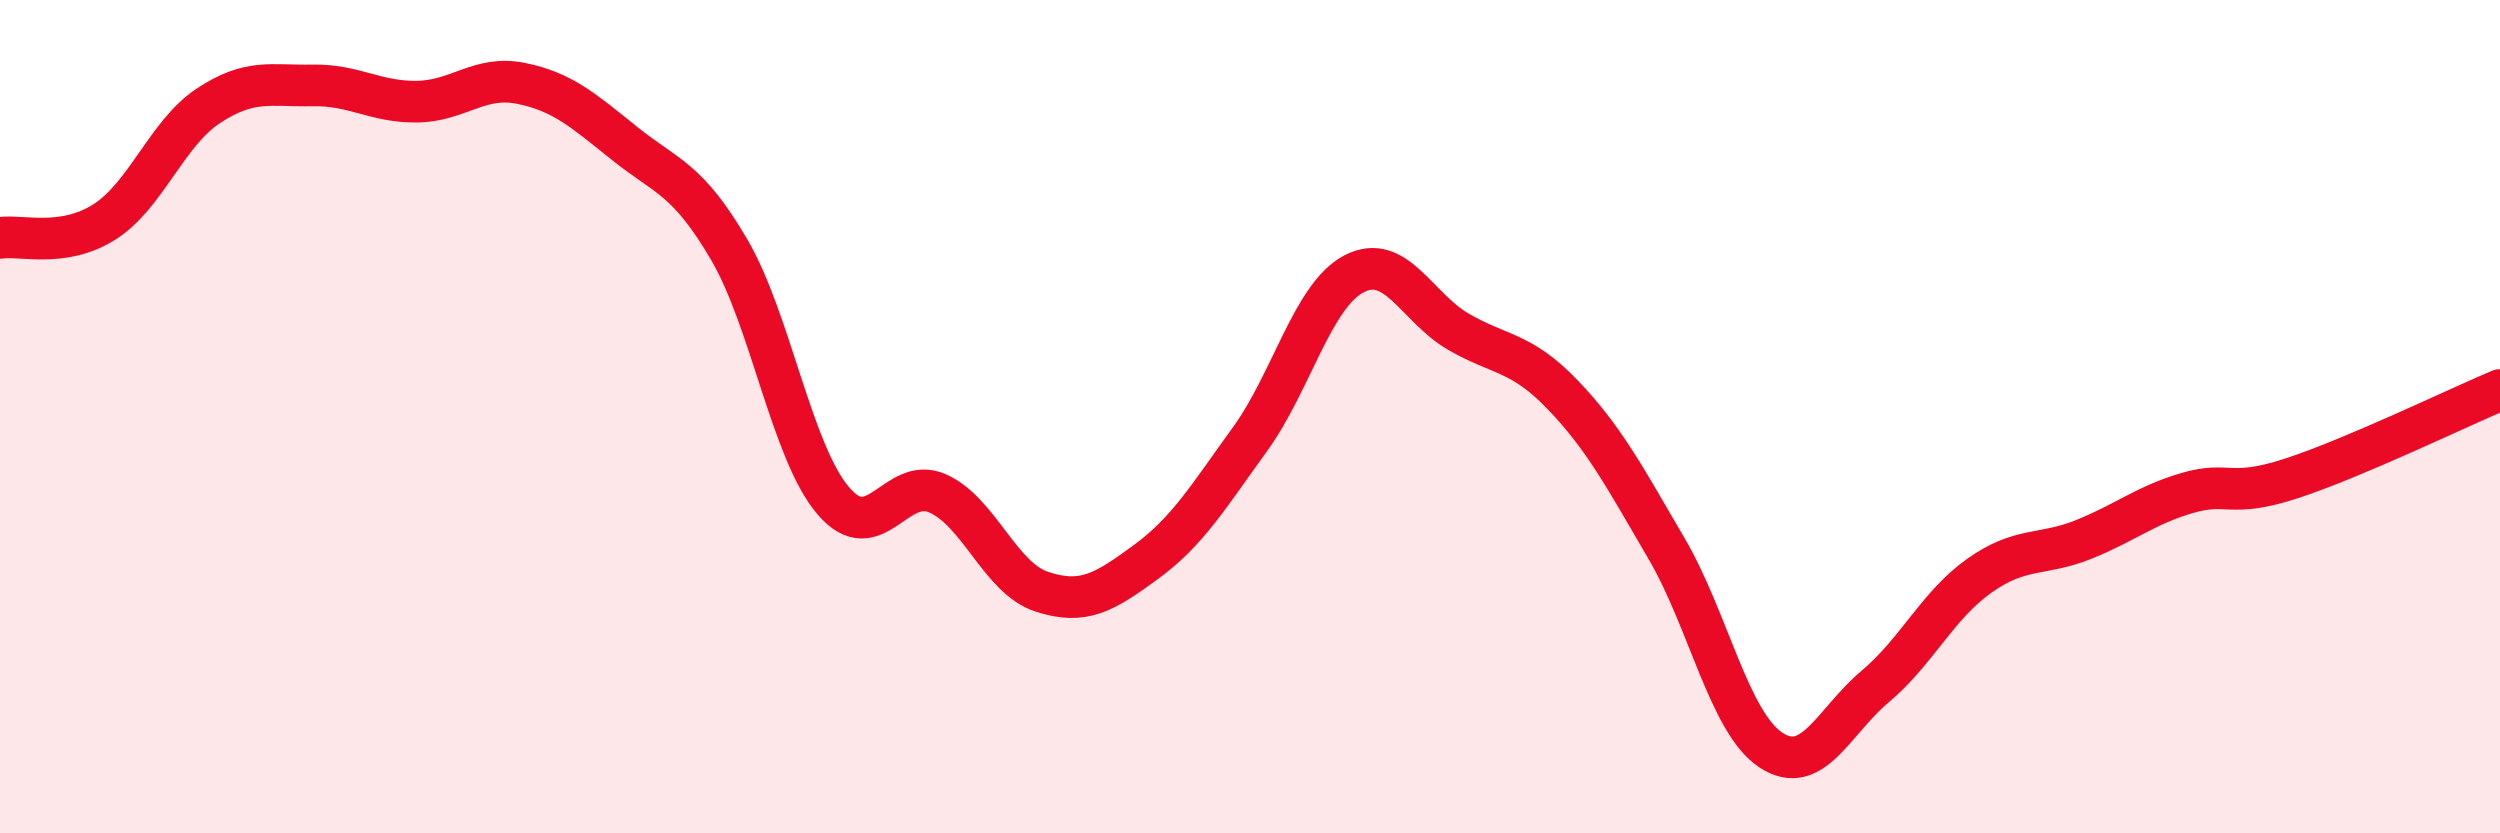 
    <svg width="60" height="20" viewBox="0 0 60 20" xmlns="http://www.w3.org/2000/svg">
      <path
        d="M 0,5.71 C 0.5,5.63 1.5,5.96 2.5,5.33 C 3.5,4.7 4,3.2 5,2.54 C 6,1.88 6.5,2.07 7.5,2.05 C 8.5,2.03 9,2.45 10,2.44 C 11,2.43 11.5,1.8 12.5,2 C 13.5,2.2 14,2.65 15,3.45 C 16,4.25 16.5,4.28 17.5,5.99 C 18.5,7.7 19,10.85 20,12.02 C 21,13.19 21.5,11.4 22.5,11.84 C 23.5,12.28 24,13.87 25,14.2 C 26,14.53 26.5,14.22 27.5,13.49 C 28.5,12.76 29,11.92 30,10.54 C 31,9.16 31.5,7.09 32.5,6.57 C 33.5,6.05 34,7.38 35,7.96 C 36,8.54 36.5,8.43 37.5,9.47 C 38.5,10.51 39,11.46 40,13.17 C 41,14.88 41.5,17.34 42.5,18 C 43.5,18.66 44,17.32 45,16.48 C 46,15.64 46.5,14.53 47.5,13.82 C 48.5,13.11 49,13.35 50,12.95 C 51,12.55 51.5,12.12 52.5,11.83 C 53.5,11.54 53.5,11.97 55,11.48 C 56.5,10.99 59,9.78 60,9.36L60 20L0 20Z"
        fill="#EB0A25"
        opacity="0.1"
        stroke-linecap="round"
        stroke-linejoin="round"
      />
      <path
        d="M 0,5.71 C 0.5,5.63 1.5,5.96 2.5,5.33 C 3.5,4.7 4,3.2 5,2.54 C 6,1.88 6.5,2.07 7.5,2.05 C 8.5,2.03 9,2.45 10,2.44 C 11,2.43 11.5,1.8 12.5,2 C 13.5,2.2 14,2.65 15,3.45 C 16,4.25 16.5,4.28 17.5,5.99 C 18.5,7.7 19,10.85 20,12.02 C 21,13.19 21.5,11.4 22.5,11.84 C 23.5,12.28 24,13.87 25,14.2 C 26,14.53 26.5,14.22 27.5,13.49 C 28.5,12.76 29,11.92 30,10.54 C 31,9.16 31.5,7.09 32.5,6.57 C 33.5,6.05 34,7.38 35,7.96 C 36,8.54 36.5,8.43 37.5,9.47 C 38.5,10.51 39,11.46 40,13.17 C 41,14.88 41.5,17.34 42.5,18 C 43.5,18.66 44,17.32 45,16.48 C 46,15.64 46.5,14.53 47.5,13.82 C 48.5,13.11 49,13.35 50,12.95 C 51,12.55 51.5,12.12 52.5,11.83 C 53.5,11.54 53.5,11.97 55,11.48 C 56.5,10.99 59,9.78 60,9.36"
        stroke="#EB0A25"
        stroke-width="1"
        fill="none"
        stroke-linecap="round"
        stroke-linejoin="round"
      />
    </svg>
  